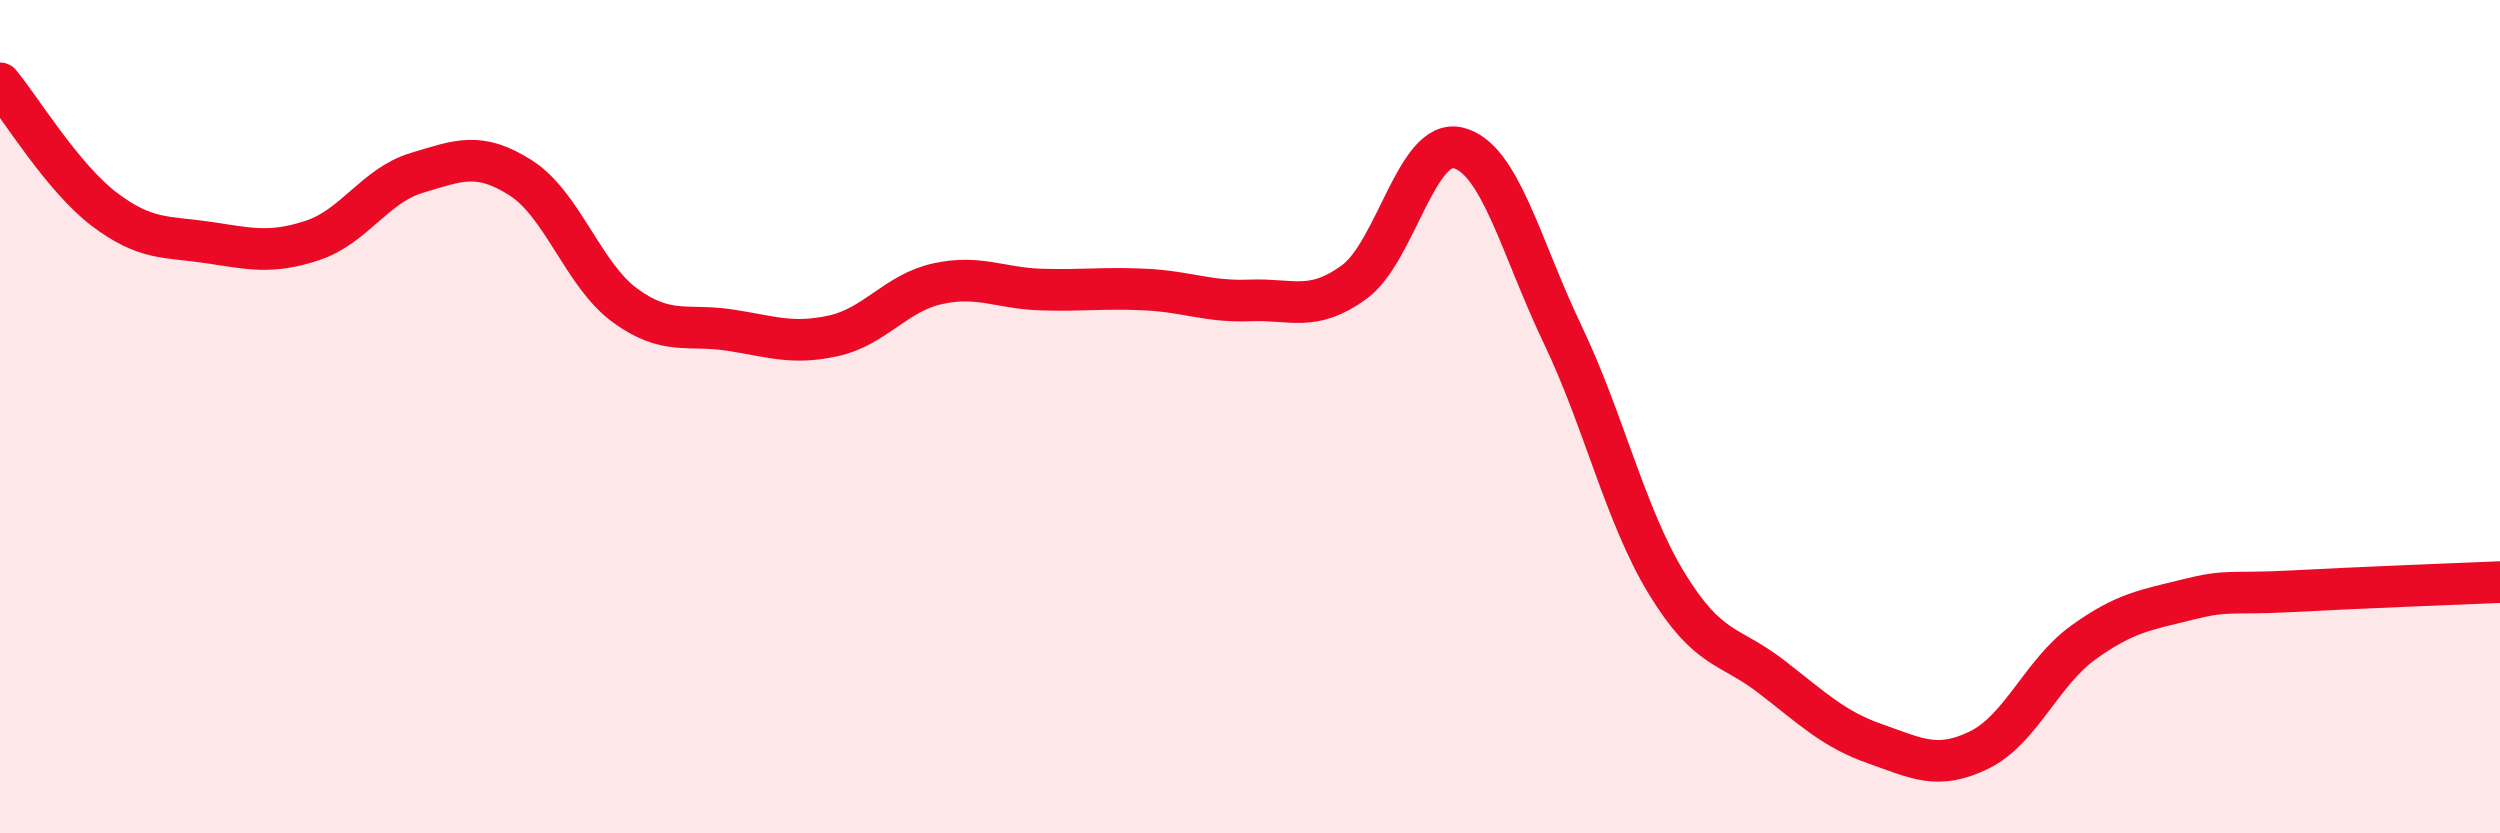 
    <svg width="60" height="20" viewBox="0 0 60 20" xmlns="http://www.w3.org/2000/svg">
      <path
        d="M 0,2 C 0.5,2.6 1.5,4.26 2.5,5.02 C 3.5,5.78 4,5.67 5,5.82 C 6,5.97 6.5,6.1 7.5,5.77 C 8.5,5.44 9,4.45 10,4.15 C 11,3.85 11.5,3.63 12.5,4.27 C 13.5,4.91 14,6.6 15,7.33 C 16,8.06 16.5,7.77 17.5,7.92 C 18.5,8.07 19,8.28 20,8.06 C 21,7.84 21.5,7.03 22.5,6.81 C 23.5,6.59 24,6.92 25,6.95 C 26,6.98 26.5,6.9 27.5,6.95 C 28.5,7 29,7.25 30,7.21 C 31,7.17 31.5,7.5 32.5,6.77 C 33.5,6.04 34,3.3 35,3.55 C 36,3.8 36.5,5.93 37.5,8.02 C 38.5,10.11 39,12.36 40,14 C 41,15.64 41.5,15.46 42.5,16.23 C 43.5,17 44,17.5 45,17.85 C 46,18.2 46.5,18.49 47.5,18 C 48.5,17.51 49,16.14 50,15.42 C 51,14.7 51.5,14.64 52.5,14.39 C 53.5,14.14 53.5,14.27 55,14.19 C 56.5,14.11 59,14.01 60,13.97L60 20L0 20Z"
        fill="#EB0A25"
        opacity="0.1"
        stroke-linecap="round"
        stroke-linejoin="round"
      />
      <path
        d="M 0,2 C 0.5,2.6 1.5,4.26 2.5,5.02 C 3.5,5.78 4,5.67 5,5.82 C 6,5.97 6.5,6.1 7.5,5.77 C 8.5,5.44 9,4.45 10,4.15 C 11,3.85 11.5,3.63 12.5,4.27 C 13.5,4.91 14,6.6 15,7.33 C 16,8.06 16.5,7.77 17.5,7.92 C 18.5,8.07 19,8.28 20,8.06 C 21,7.84 21.5,7.03 22.5,6.81 C 23.5,6.59 24,6.92 25,6.95 C 26,6.98 26.5,6.9 27.5,6.95 C 28.5,7 29,7.25 30,7.21 C 31,7.17 31.5,7.5 32.5,6.77 C 33.5,6.04 34,3.3 35,3.55 C 36,3.8 36.5,5.93 37.5,8.02 C 38.5,10.11 39,12.36 40,14 C 41,15.64 41.5,15.46 42.5,16.23 C 43.5,17 44,17.5 45,17.85 C 46,18.2 46.5,18.49 47.5,18 C 48.5,17.51 49,16.14 50,15.42 C 51,14.7 51.5,14.64 52.5,14.39 C 53.5,14.14 53.5,14.27 55,14.19 C 56.5,14.11 59,14.01 60,13.97"
        stroke="#EB0A25"
        stroke-width="1"
        fill="none"
        stroke-linecap="round"
        stroke-linejoin="round"
      />
    </svg>
  